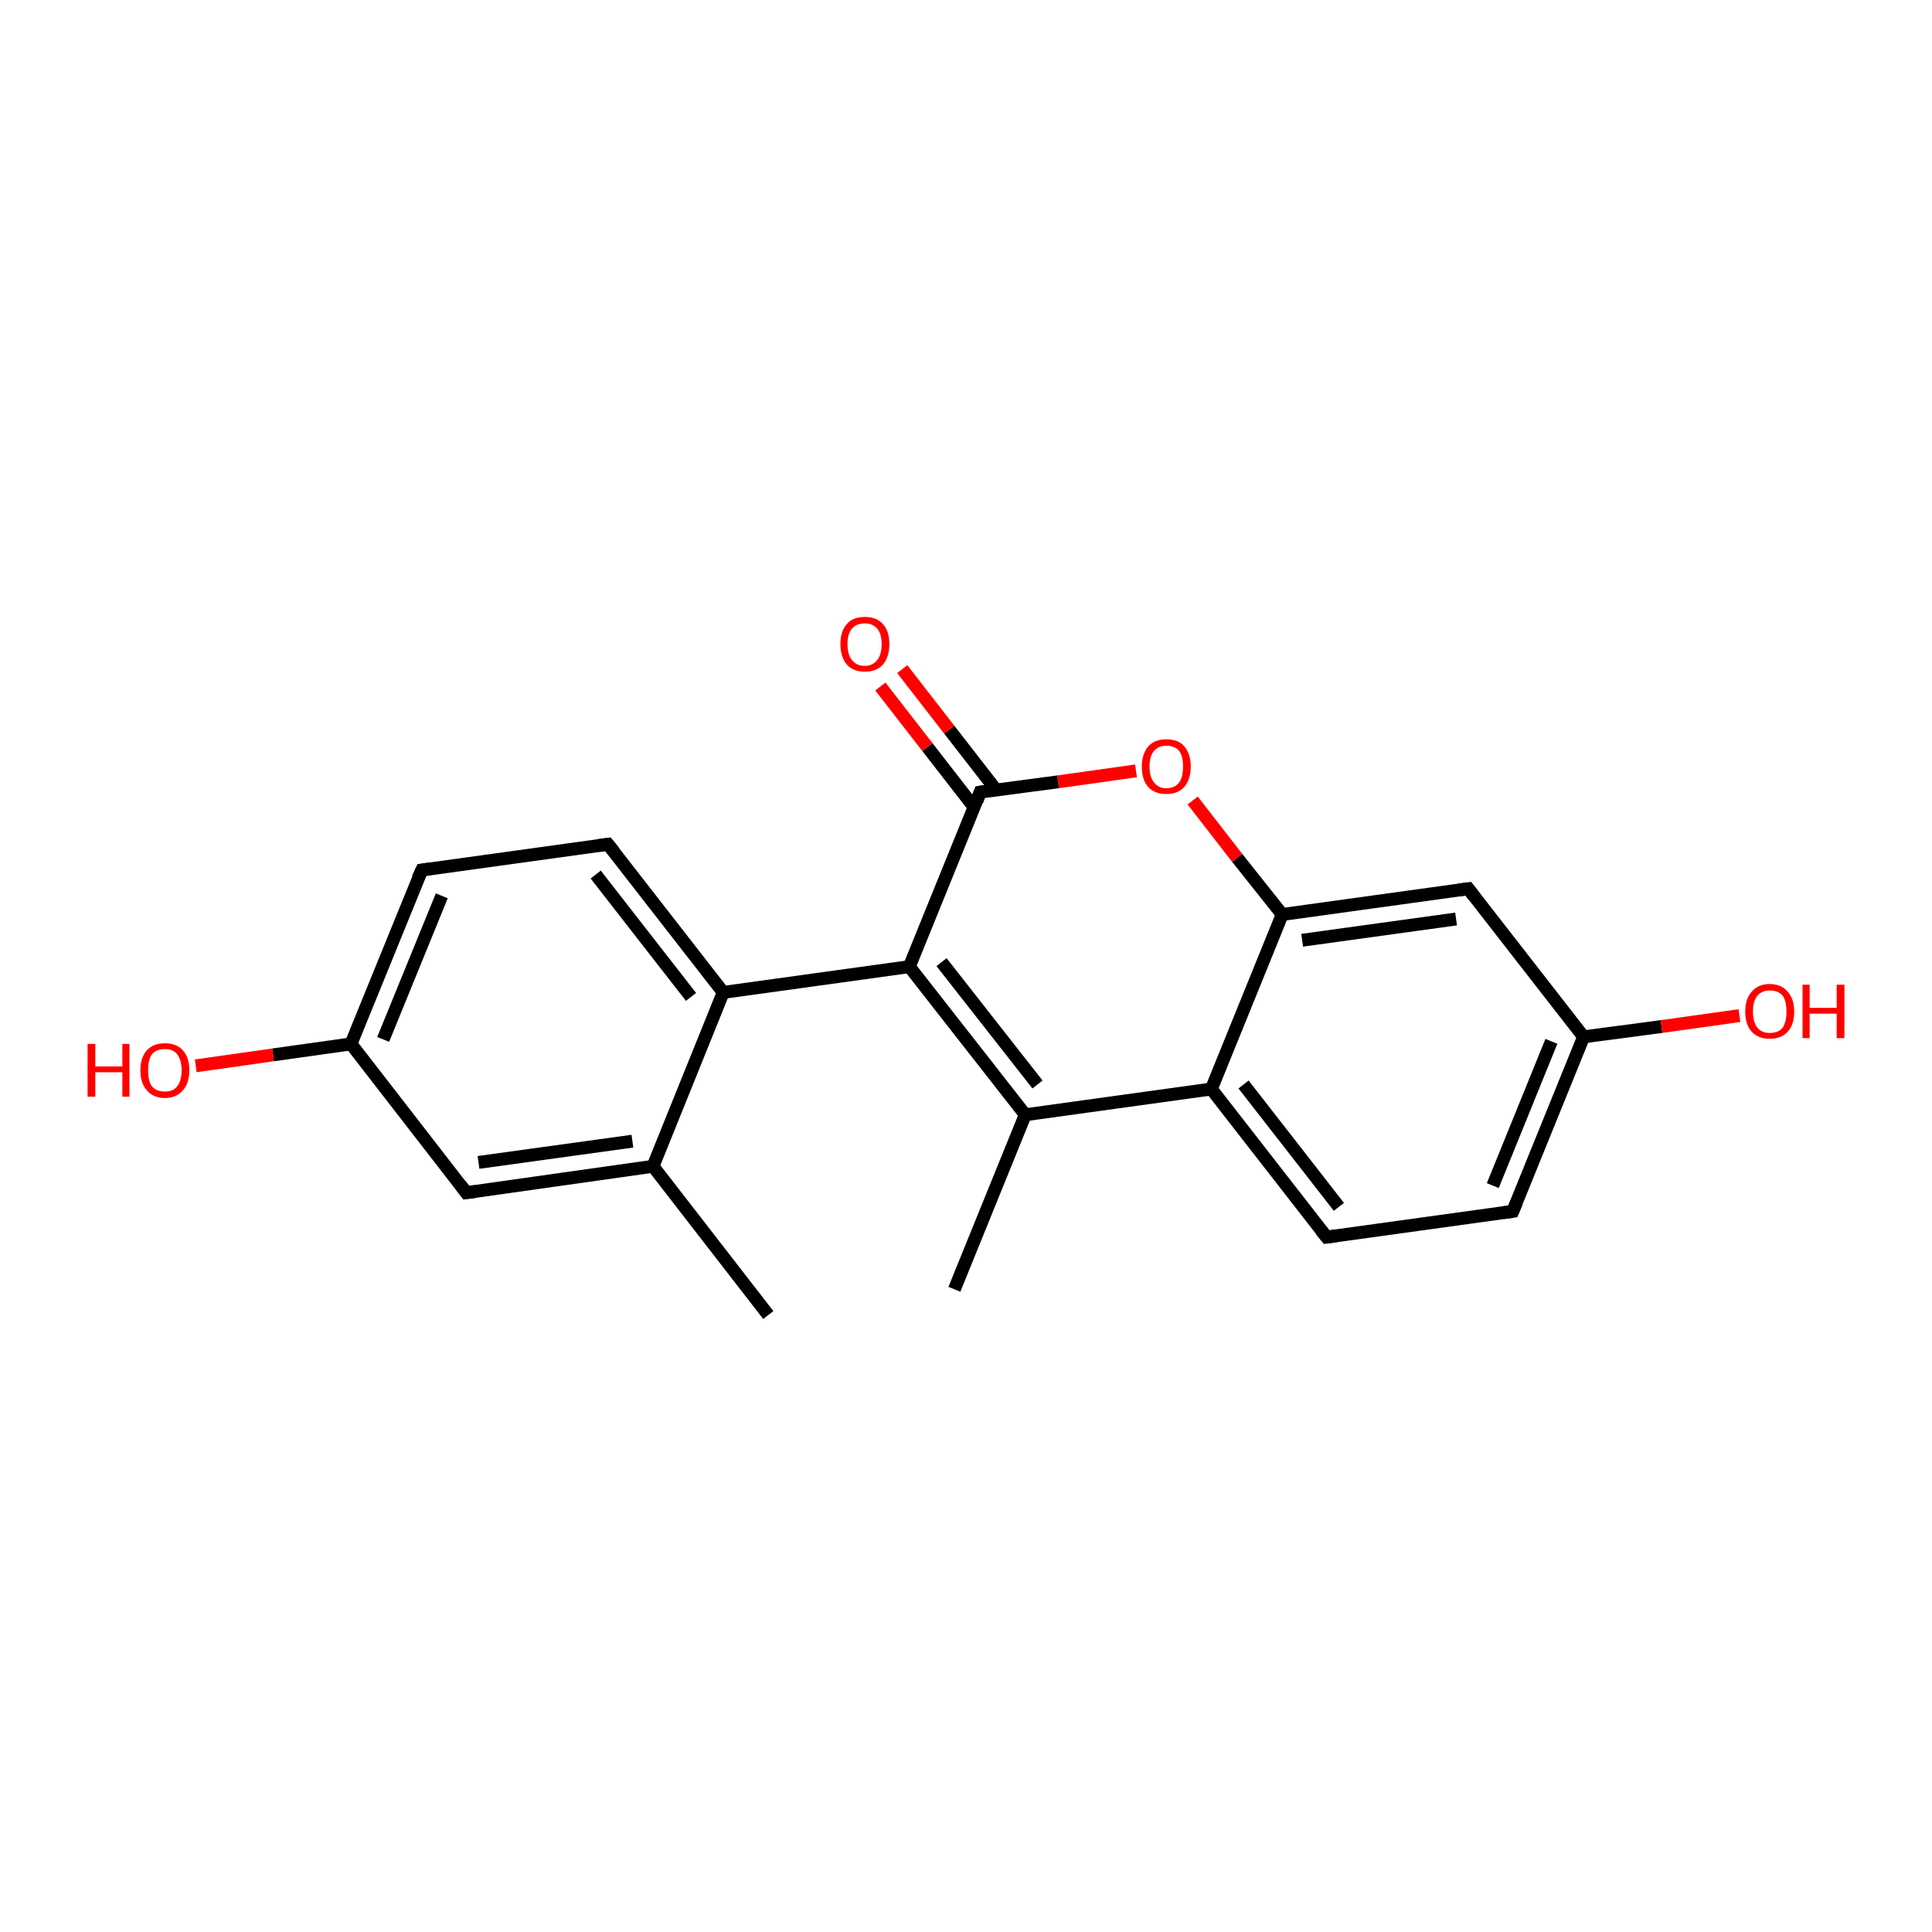 <?xml version='1.0' encoding='iso-8859-1'?>
<svg version='1.1' baseProfile='full'
              xmlns='http://www.w3.org/2000/svg'
                      xmlns:rdkit='http://www.rdkit.org/xml'
                      xmlns:xlink='http://www.w3.org/1999/xlink'
                  xml:space='preserve'
width='300px' height='300px' viewBox='0 0 300 300'>
<!-- END OF HEADER -->
<rect style='opacity:1.0;fill:#FFFFFF;stroke:none' width='300.0' height='300.0' x='0.0' y='0.0'> </rect>
<path class='bond-0 atom-0 atom-1' d='M 119.3,204.2 L 101.4,181.1' style='fill:none;fill-rule:evenodd;stroke:#000000;stroke-width:2.0px;stroke-linecap:butt;stroke-linejoin:miter;stroke-opacity:1' />
<path class='bond-1 atom-1 atom-2' d='M 101.4,181.1 L 72.4,185.2' style='fill:none;fill-rule:evenodd;stroke:#000000;stroke-width:2.0px;stroke-linecap:butt;stroke-linejoin:miter;stroke-opacity:1' />
<path class='bond-1 atom-1 atom-2' d='M 98.2,177.2 L 74.3,180.5' style='fill:none;fill-rule:evenodd;stroke:#000000;stroke-width:2.0px;stroke-linecap:butt;stroke-linejoin:miter;stroke-opacity:1' />
<path class='bond-2 atom-2 atom-3' d='M 72.4,185.2 L 54.5,162.1' style='fill:none;fill-rule:evenodd;stroke:#000000;stroke-width:2.0px;stroke-linecap:butt;stroke-linejoin:miter;stroke-opacity:1' />
<path class='bond-3 atom-3 atom-4' d='M 54.5,162.1 L 42.4,163.8' style='fill:none;fill-rule:evenodd;stroke:#000000;stroke-width:2.0px;stroke-linecap:butt;stroke-linejoin:miter;stroke-opacity:1' />
<path class='bond-3 atom-3 atom-4' d='M 42.4,163.8 L 30.4,165.5' style='fill:none;fill-rule:evenodd;stroke:#FF0000;stroke-width:2.0px;stroke-linecap:butt;stroke-linejoin:miter;stroke-opacity:1' />
<path class='bond-4 atom-3 atom-5' d='M 54.5,162.1 L 65.5,135.1' style='fill:none;fill-rule:evenodd;stroke:#000000;stroke-width:2.0px;stroke-linecap:butt;stroke-linejoin:miter;stroke-opacity:1' />
<path class='bond-4 atom-3 atom-5' d='M 59.5,161.4 L 68.6,139.1' style='fill:none;fill-rule:evenodd;stroke:#000000;stroke-width:2.0px;stroke-linecap:butt;stroke-linejoin:miter;stroke-opacity:1' />
<path class='bond-5 atom-5 atom-6' d='M 65.5,135.1 L 94.4,131.1' style='fill:none;fill-rule:evenodd;stroke:#000000;stroke-width:2.0px;stroke-linecap:butt;stroke-linejoin:miter;stroke-opacity:1' />
<path class='bond-6 atom-6 atom-7' d='M 94.4,131.1 L 112.3,154.1' style='fill:none;fill-rule:evenodd;stroke:#000000;stroke-width:2.0px;stroke-linecap:butt;stroke-linejoin:miter;stroke-opacity:1' />
<path class='bond-6 atom-6 atom-7' d='M 92.5,135.8 L 107.3,154.8' style='fill:none;fill-rule:evenodd;stroke:#000000;stroke-width:2.0px;stroke-linecap:butt;stroke-linejoin:miter;stroke-opacity:1' />
<path class='bond-7 atom-7 atom-8' d='M 112.3,154.1 L 141.2,150.1' style='fill:none;fill-rule:evenodd;stroke:#000000;stroke-width:2.0px;stroke-linecap:butt;stroke-linejoin:miter;stroke-opacity:1' />
<path class='bond-8 atom-8 atom-9' d='M 141.2,150.1 L 159.2,173.1' style='fill:none;fill-rule:evenodd;stroke:#000000;stroke-width:2.0px;stroke-linecap:butt;stroke-linejoin:miter;stroke-opacity:1' />
<path class='bond-8 atom-8 atom-9' d='M 146.2,149.4 L 161.1,168.4' style='fill:none;fill-rule:evenodd;stroke:#000000;stroke-width:2.0px;stroke-linecap:butt;stroke-linejoin:miter;stroke-opacity:1' />
<path class='bond-9 atom-9 atom-10' d='M 159.2,173.1 L 148.2,200.2' style='fill:none;fill-rule:evenodd;stroke:#000000;stroke-width:2.0px;stroke-linecap:butt;stroke-linejoin:miter;stroke-opacity:1' />
<path class='bond-10 atom-9 atom-11' d='M 159.2,173.1 L 188.1,169.1' style='fill:none;fill-rule:evenodd;stroke:#000000;stroke-width:2.0px;stroke-linecap:butt;stroke-linejoin:miter;stroke-opacity:1' />
<path class='bond-11 atom-11 atom-12' d='M 188.1,169.1 L 206.0,192.1' style='fill:none;fill-rule:evenodd;stroke:#000000;stroke-width:2.0px;stroke-linecap:butt;stroke-linejoin:miter;stroke-opacity:1' />
<path class='bond-11 atom-11 atom-12' d='M 193.1,168.4 L 207.9,187.4' style='fill:none;fill-rule:evenodd;stroke:#000000;stroke-width:2.0px;stroke-linecap:butt;stroke-linejoin:miter;stroke-opacity:1' />
<path class='bond-12 atom-12 atom-13' d='M 206.0,192.1 L 234.9,188.1' style='fill:none;fill-rule:evenodd;stroke:#000000;stroke-width:2.0px;stroke-linecap:butt;stroke-linejoin:miter;stroke-opacity:1' />
<path class='bond-13 atom-13 atom-14' d='M 234.9,188.1 L 245.9,161.0' style='fill:none;fill-rule:evenodd;stroke:#000000;stroke-width:2.0px;stroke-linecap:butt;stroke-linejoin:miter;stroke-opacity:1' />
<path class='bond-13 atom-13 atom-14' d='M 231.8,184.1 L 240.9,161.7' style='fill:none;fill-rule:evenodd;stroke:#000000;stroke-width:2.0px;stroke-linecap:butt;stroke-linejoin:miter;stroke-opacity:1' />
<path class='bond-14 atom-14 atom-15' d='M 245.9,161.0 L 258.0,159.4' style='fill:none;fill-rule:evenodd;stroke:#000000;stroke-width:2.0px;stroke-linecap:butt;stroke-linejoin:miter;stroke-opacity:1' />
<path class='bond-14 atom-14 atom-15' d='M 258.0,159.4 L 270.1,157.7' style='fill:none;fill-rule:evenodd;stroke:#FF0000;stroke-width:2.0px;stroke-linecap:butt;stroke-linejoin:miter;stroke-opacity:1' />
<path class='bond-15 atom-14 atom-16' d='M 245.9,161.0 L 228.0,138.0' style='fill:none;fill-rule:evenodd;stroke:#000000;stroke-width:2.0px;stroke-linecap:butt;stroke-linejoin:miter;stroke-opacity:1' />
<path class='bond-16 atom-16 atom-17' d='M 228.0,138.0 L 199.1,142.0' style='fill:none;fill-rule:evenodd;stroke:#000000;stroke-width:2.0px;stroke-linecap:butt;stroke-linejoin:miter;stroke-opacity:1' />
<path class='bond-16 atom-16 atom-17' d='M 226.1,142.7 L 202.2,146.0' style='fill:none;fill-rule:evenodd;stroke:#000000;stroke-width:2.0px;stroke-linecap:butt;stroke-linejoin:miter;stroke-opacity:1' />
<path class='bond-17 atom-17 atom-18' d='M 199.1,142.0 L 192.1,133.2' style='fill:none;fill-rule:evenodd;stroke:#000000;stroke-width:2.0px;stroke-linecap:butt;stroke-linejoin:miter;stroke-opacity:1' />
<path class='bond-17 atom-17 atom-18' d='M 192.1,133.2 L 185.2,124.3' style='fill:none;fill-rule:evenodd;stroke:#FF0000;stroke-width:2.0px;stroke-linecap:butt;stroke-linejoin:miter;stroke-opacity:1' />
<path class='bond-18 atom-18 atom-19' d='M 176.4,119.7 L 164.3,121.4' style='fill:none;fill-rule:evenodd;stroke:#FF0000;stroke-width:2.0px;stroke-linecap:butt;stroke-linejoin:miter;stroke-opacity:1' />
<path class='bond-18 atom-18 atom-19' d='M 164.3,121.4 L 152.2,123.0' style='fill:none;fill-rule:evenodd;stroke:#000000;stroke-width:2.0px;stroke-linecap:butt;stroke-linejoin:miter;stroke-opacity:1' />
<path class='bond-19 atom-19 atom-20' d='M 154.7,122.7 L 147.4,113.3' style='fill:none;fill-rule:evenodd;stroke:#000000;stroke-width:2.0px;stroke-linecap:butt;stroke-linejoin:miter;stroke-opacity:1' />
<path class='bond-19 atom-19 atom-20' d='M 147.4,113.3 L 140.1,103.9' style='fill:none;fill-rule:evenodd;stroke:#FF0000;stroke-width:2.0px;stroke-linecap:butt;stroke-linejoin:miter;stroke-opacity:1' />
<path class='bond-19 atom-19 atom-20' d='M 151.3,125.4 L 144.0,116.0' style='fill:none;fill-rule:evenodd;stroke:#000000;stroke-width:2.0px;stroke-linecap:butt;stroke-linejoin:miter;stroke-opacity:1' />
<path class='bond-19 atom-19 atom-20' d='M 144.0,116.0 L 136.7,106.6' style='fill:none;fill-rule:evenodd;stroke:#FF0000;stroke-width:2.0px;stroke-linecap:butt;stroke-linejoin:miter;stroke-opacity:1' />
<path class='bond-20 atom-7 atom-1' d='M 112.3,154.1 L 101.4,181.1' style='fill:none;fill-rule:evenodd;stroke:#000000;stroke-width:2.0px;stroke-linecap:butt;stroke-linejoin:miter;stroke-opacity:1' />
<path class='bond-21 atom-19 atom-8' d='M 152.2,123.0 L 141.2,150.1' style='fill:none;fill-rule:evenodd;stroke:#000000;stroke-width:2.0px;stroke-linecap:butt;stroke-linejoin:miter;stroke-opacity:1' />
<path class='bond-22 atom-17 atom-11' d='M 199.1,142.0 L 188.1,169.1' style='fill:none;fill-rule:evenodd;stroke:#000000;stroke-width:2.0px;stroke-linecap:butt;stroke-linejoin:miter;stroke-opacity:1' />
<path d='M 73.9,185.0 L 72.4,185.2 L 71.5,184.0' style='fill:none;stroke:#000000;stroke-width:2.0px;stroke-linecap:butt;stroke-linejoin:miter;stroke-opacity:1;' />
<path d='M 64.9,136.4 L 65.5,135.1 L 66.9,134.9' style='fill:none;stroke:#000000;stroke-width:2.0px;stroke-linecap:butt;stroke-linejoin:miter;stroke-opacity:1;' />
<path d='M 92.9,131.3 L 94.4,131.1 L 95.3,132.2' style='fill:none;stroke:#000000;stroke-width:2.0px;stroke-linecap:butt;stroke-linejoin:miter;stroke-opacity:1;' />
<path d='M 205.1,191.0 L 206.0,192.1 L 207.5,191.9' style='fill:none;stroke:#000000;stroke-width:2.0px;stroke-linecap:butt;stroke-linejoin:miter;stroke-opacity:1;' />
<path d='M 233.5,188.3 L 234.9,188.1 L 235.5,186.7' style='fill:none;stroke:#000000;stroke-width:2.0px;stroke-linecap:butt;stroke-linejoin:miter;stroke-opacity:1;' />
<path d='M 228.9,139.2 L 228.0,138.0 L 226.5,138.2' style='fill:none;stroke:#000000;stroke-width:2.0px;stroke-linecap:butt;stroke-linejoin:miter;stroke-opacity:1;' />
<path d='M 152.8,122.9 L 152.2,123.0 L 151.7,124.4' style='fill:none;stroke:#000000;stroke-width:2.0px;stroke-linecap:butt;stroke-linejoin:miter;stroke-opacity:1;' />
<path class='atom-4' d='M 13.6 162.1
L 14.8 162.1
L 14.8 165.6
L 19.0 165.6
L 19.0 162.1
L 20.1 162.1
L 20.1 170.3
L 19.0 170.3
L 19.0 166.5
L 14.8 166.5
L 14.8 170.3
L 13.6 170.3
L 13.6 162.1
' fill='#FF0000'/>
<path class='atom-4' d='M 21.8 166.2
Q 21.8 164.2, 22.8 163.1
Q 23.8 162.0, 25.6 162.0
Q 27.4 162.0, 28.4 163.1
Q 29.4 164.2, 29.4 166.2
Q 29.4 168.2, 28.4 169.3
Q 27.4 170.5, 25.6 170.5
Q 23.8 170.5, 22.8 169.3
Q 21.8 168.2, 21.8 166.2
M 25.6 169.5
Q 26.9 169.5, 27.5 168.7
Q 28.2 167.8, 28.2 166.2
Q 28.2 164.6, 27.5 163.7
Q 26.9 162.9, 25.6 162.9
Q 24.3 162.9, 23.6 163.7
Q 23.0 164.5, 23.0 166.2
Q 23.0 167.9, 23.6 168.7
Q 24.3 169.5, 25.6 169.5
' fill='#FF0000'/>
<path class='atom-15' d='M 271.0 157.1
Q 271.0 155.1, 272.0 154.0
Q 273.0 152.8, 274.8 152.8
Q 276.6 152.8, 277.6 154.0
Q 278.6 155.1, 278.6 157.1
Q 278.6 159.1, 277.6 160.2
Q 276.6 161.3, 274.8 161.3
Q 273.0 161.3, 272.0 160.2
Q 271.0 159.1, 271.0 157.1
M 274.8 160.4
Q 276.1 160.4, 276.8 159.6
Q 277.4 158.7, 277.4 157.1
Q 277.4 155.4, 276.8 154.6
Q 276.1 153.8, 274.8 153.8
Q 273.6 153.8, 272.9 154.6
Q 272.2 155.4, 272.2 157.1
Q 272.2 158.7, 272.9 159.6
Q 273.6 160.4, 274.8 160.4
' fill='#FF0000'/>
<path class='atom-15' d='M 279.9 152.9
L 281.0 152.9
L 281.0 156.5
L 285.2 156.5
L 285.2 152.9
L 286.4 152.9
L 286.4 161.2
L 285.2 161.2
L 285.2 157.4
L 281.0 157.4
L 281.0 161.2
L 279.9 161.2
L 279.9 152.9
' fill='#FF0000'/>
<path class='atom-18' d='M 177.3 119.0
Q 177.3 117.1, 178.3 115.9
Q 179.3 114.8, 181.1 114.8
Q 183.0 114.8, 183.9 115.9
Q 184.9 117.1, 184.9 119.0
Q 184.9 121.0, 183.9 122.2
Q 182.9 123.3, 181.1 123.3
Q 179.3 123.3, 178.3 122.2
Q 177.3 121.1, 177.3 119.0
M 181.1 122.4
Q 182.4 122.4, 183.1 121.5
Q 183.7 120.7, 183.7 119.0
Q 183.7 117.4, 183.1 116.6
Q 182.4 115.8, 181.1 115.8
Q 179.9 115.8, 179.2 116.6
Q 178.5 117.4, 178.5 119.0
Q 178.5 120.7, 179.2 121.5
Q 179.9 122.4, 181.1 122.4
' fill='#FF0000'/>
<path class='atom-20' d='M 130.5 100.0
Q 130.5 98.0, 131.5 96.9
Q 132.4 95.8, 134.3 95.8
Q 136.1 95.8, 137.1 96.9
Q 138.1 98.0, 138.1 100.0
Q 138.1 102.0, 137.1 103.2
Q 136.1 104.3, 134.3 104.3
Q 132.5 104.3, 131.5 103.2
Q 130.5 102.0, 130.5 100.0
M 134.3 103.4
Q 135.5 103.4, 136.2 102.5
Q 136.9 101.7, 136.9 100.0
Q 136.9 98.4, 136.2 97.6
Q 135.5 96.8, 134.3 96.8
Q 133.0 96.8, 132.3 97.6
Q 131.6 98.4, 131.6 100.0
Q 131.6 101.7, 132.3 102.5
Q 133.0 103.4, 134.3 103.4
' fill='#FF0000'/>
</svg>
